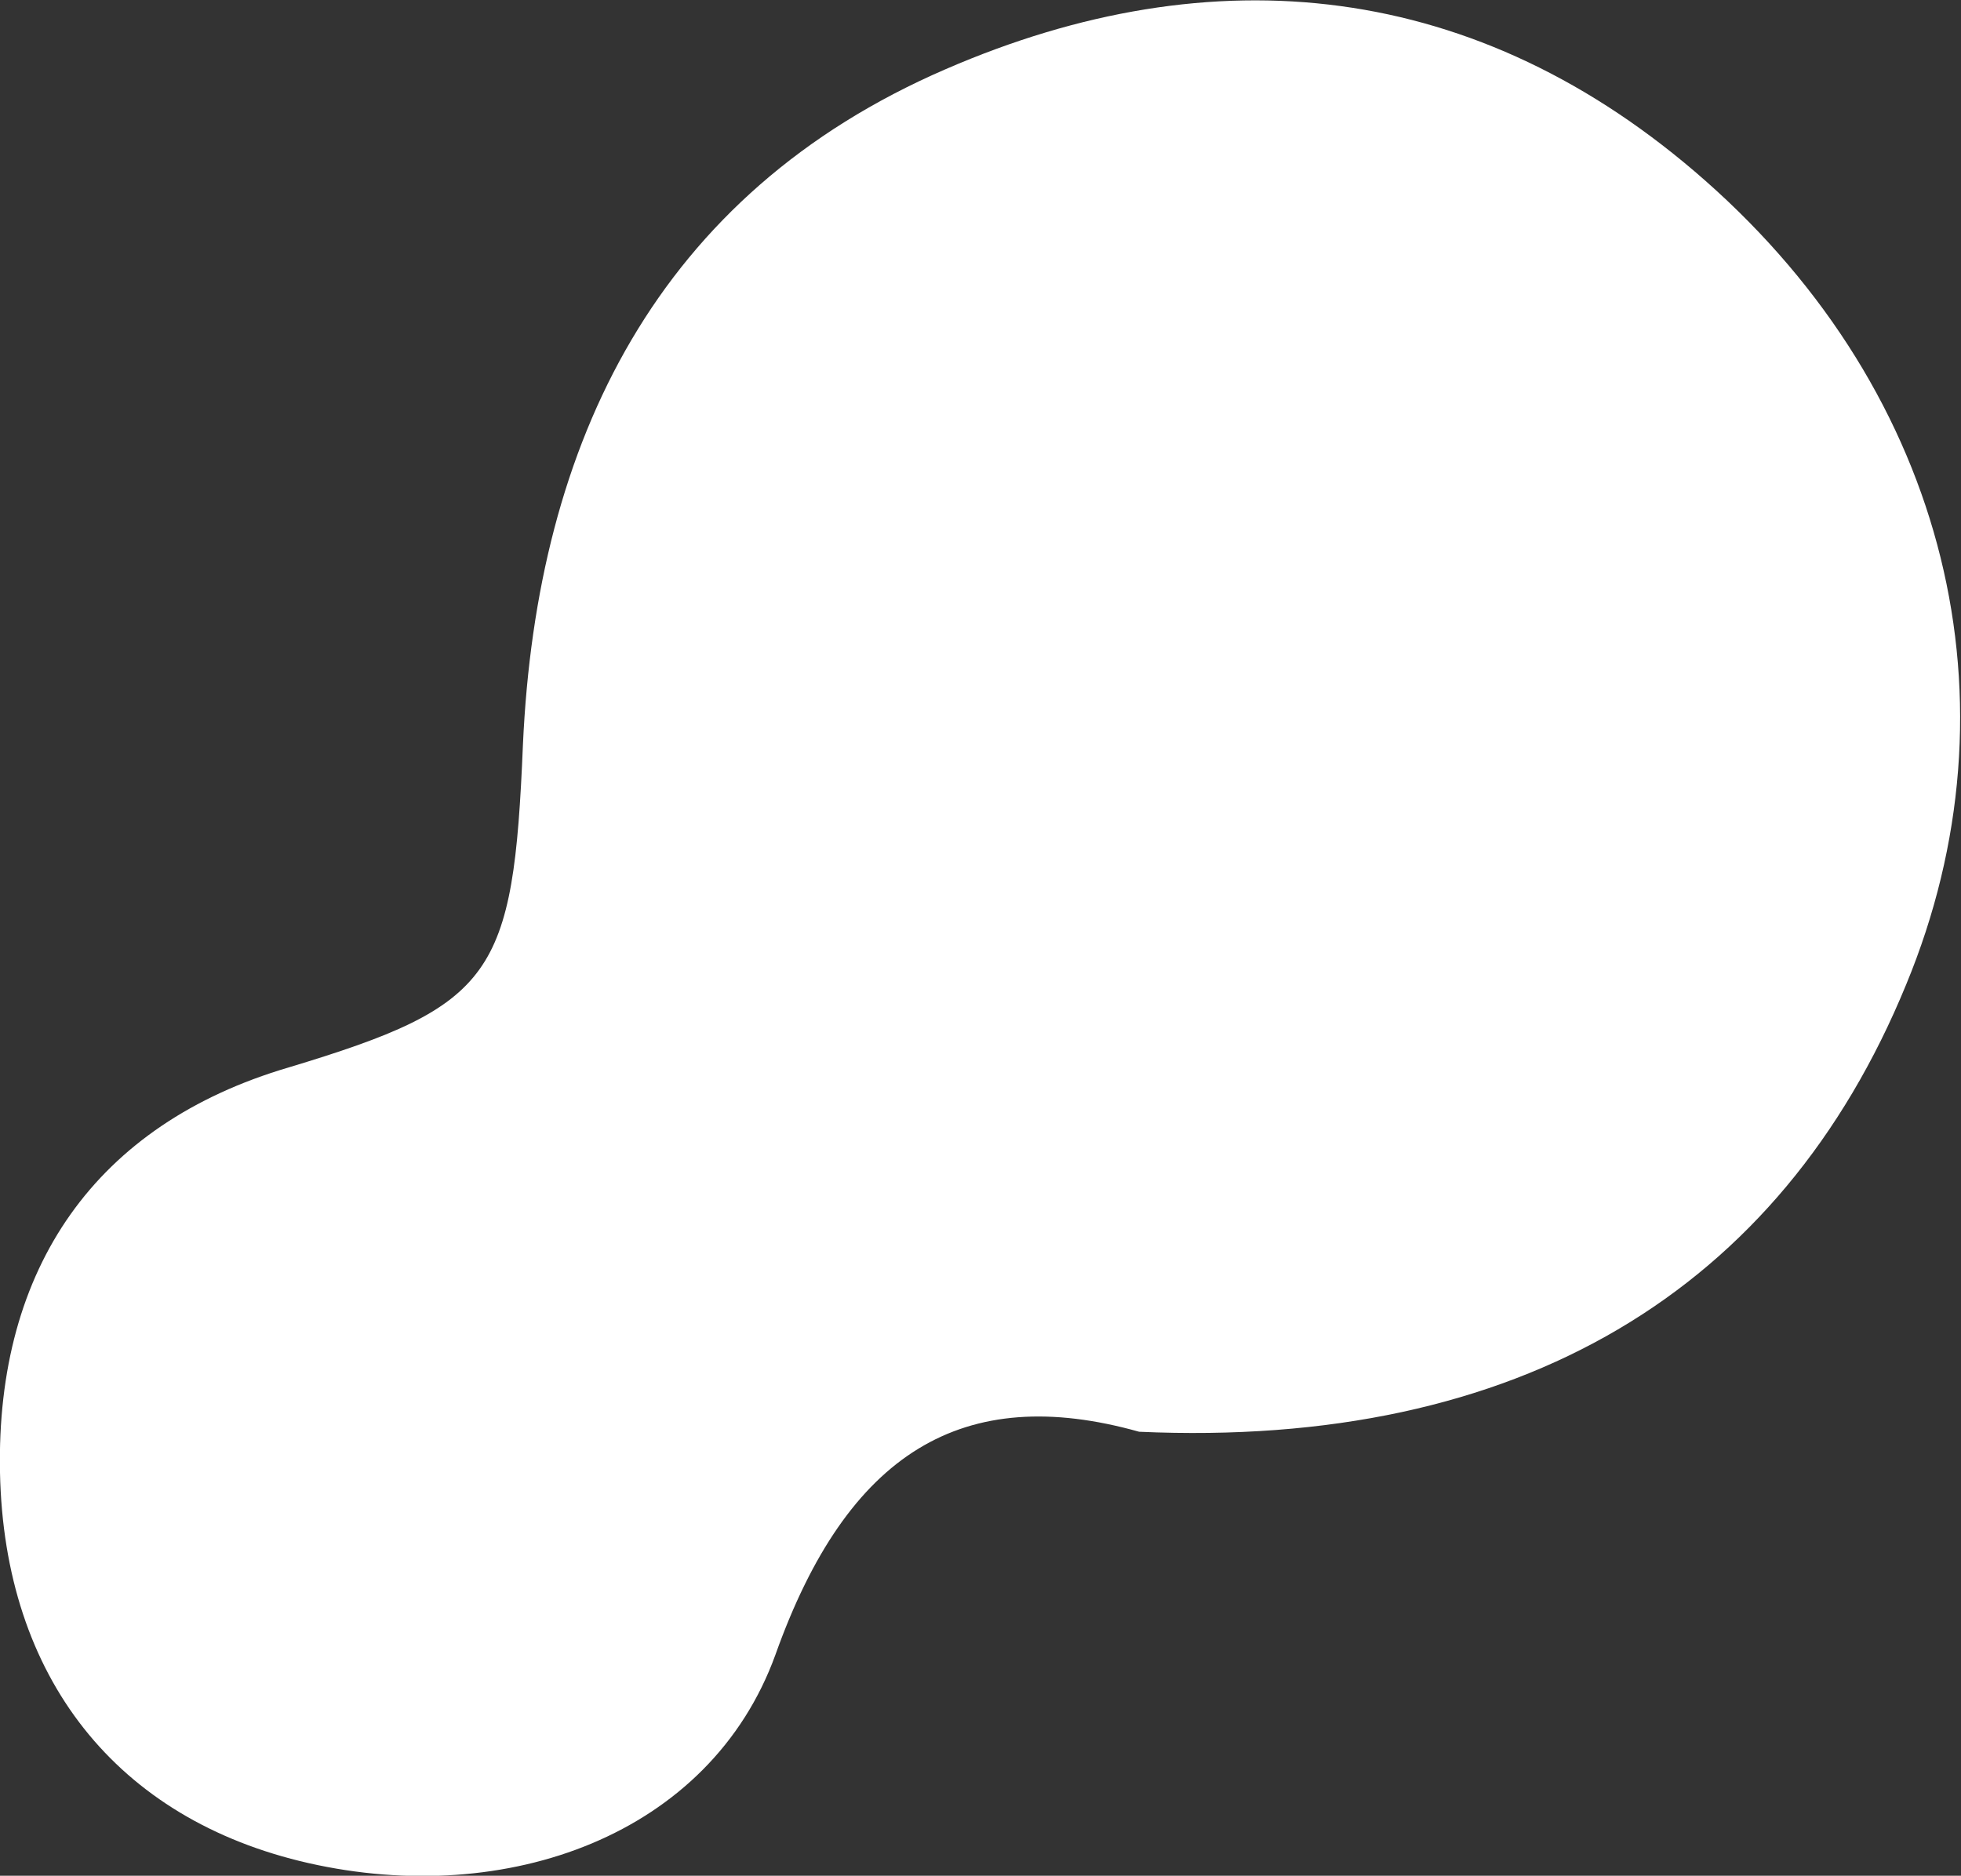 <svg xmlns="http://www.w3.org/2000/svg" viewBox="0 0 90 86.1"><rect x="0" y="0" width="90" height="86.1" fill="#333333" stroke="none"/><defs><style>.cls-1{fill:#fff;}</style></defs><title>Layer1596</title><g id="Слой_2" data-name="Слой 2"><g id="Слой_1-2" data-name="Слой 1"><path class="cls-1" d="M52.28,65.72c-8.08-2.27-13.38.94-16.69,10.23-3,8.29-12.33,11.63-21.43,9.57C5.35,83.52.19,77,0,67.59S4.41,51.6,13.24,49C22.69,46.15,23.56,44.8,24,34.18c.63-13.94,6.2-25.29,19.39-31,12.3-5.34,24.42-4.1,34.86,5.1,11.17,9.84,14.58,24,9.23,36.92C81.71,59.26,69.71,66.5,52.28,65.72Z"/></g></g></svg>